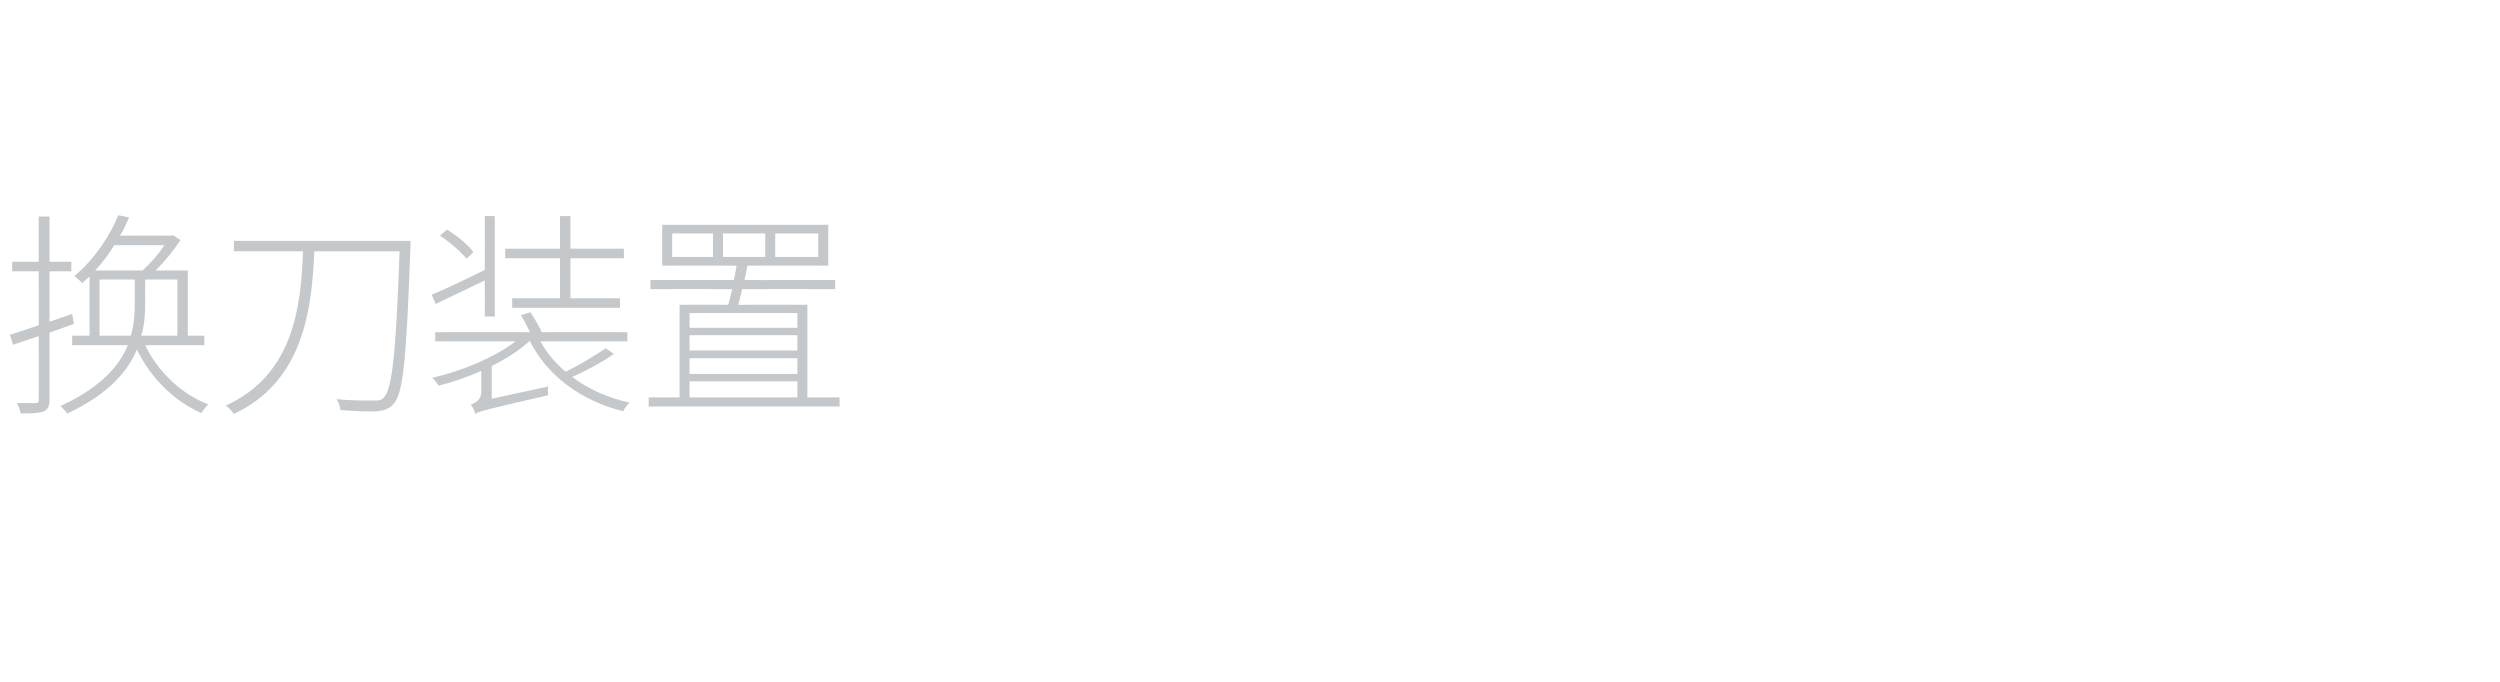 <?xml version="1.0" standalone="no"?><!DOCTYPE svg PUBLIC "-//W3C//DTD SVG 1.1//EN" "http://www.w3.org/Graphics/SVG/1.1/DTD/svg11.dtd"><svg xmlns="http://www.w3.org/2000/svg" version="1.1" width="575px" height="156.9px" viewBox="0 -33 575 156.9" style="top:-33px">  <desc>换刀装置</desc>  <defs/>  <g id="Polygon216445">    <path d="M 11.4 43.5 C 11.4 43.5 11.4 58.82 11.4 58.8 C 11.4 60.4 11 61.2 10.1 61.6 C 9.1 62 7.5 62.1 4.8 62.1 C 4.6 61.4 4.3 60.4 3.9 59.7 C 5.9 59.7 7.7 59.7 8.2 59.7 C 8.8 59.7 8.9 59.5 8.9 58.9 C 8.95 58.87 8.9 44.3 8.9 44.3 L 3 46.3 C 3 46.3 2.25 43.97 2.3 44 C 4.1 43.4 6.4 42.7 8.9 41.8 C 8.95 41.82 8.9 29.4 8.9 29.4 L 2.8 29.4 L 2.8 27.2 L 8.9 27.2 L 8.9 16.8 L 11.4 16.8 L 11.4 27.2 L 16.4 27.2 L 16.4 29.4 L 11.4 29.4 L 11.4 41 L 16.6 39.2 L 17 41.5 L 11.4 43.5 Z M 30.1 44.2 C 30.9 41.4 31 38.7 31 36.4 C 31 36.42 31 31.3 31 31.3 L 22.9 31.3 L 22.9 44.2 C 22.9 44.2 30.1 44.22 30.1 44.2 Z M 26.3 23.4 C 25.1 25.3 23.6 27.4 21.9 29.2 C 21.9 29.2 32.8 29.2 32.8 29.2 C 34.6 27.6 36.5 25.4 37.8 23.4 C 37.8 23.4 26.3 23.4 26.3 23.4 Z M 40.8 31.3 L 33.4 31.3 C 33.4 31.3 33.35 36.42 33.4 36.4 C 33.4 38.8 33.3 41.4 32.5 44.2 C 32.5 44.22 40.8 44.2 40.8 44.2 L 40.8 31.3 Z M 33.4 46.4 C 36.3 52.5 41.8 57.7 47.9 60 C 47.4 60.5 46.7 61.3 46.3 62 C 40.1 59.3 34.6 53.9 31.5 47.4 C 29.4 52.4 24.9 57.7 15.5 62.1 C 15.1 61.6 14.4 60.8 13.9 60.4 C 23.2 56.1 27.5 51.1 29.4 46.4 C 29.4 46.37 16.6 46.4 16.6 46.4 L 16.6 44.2 L 20.6 44.2 C 20.6 44.2 20.55 30.57 20.6 30.6 C 20 31.1 19.4 31.7 18.9 32.1 C 18.5 31.6 17.6 30.9 17.1 30.5 C 22 26.4 25.5 20.8 27.2 16.5 C 27.2 16.5 29.7 17 29.7 17 C 29.1 18.3 28.5 19.8 27.6 21.2 C 27.6 21.17 39.4 21.2 39.4 21.2 L 39.8 21.1 C 39.8 21.1 41.45 22.17 41.5 22.2 C 40 24.6 37.8 27.2 35.8 29.2 C 35.75 29.22 43.2 29.2 43.2 29.2 L 43.2 44.2 L 47 44.2 L 47 46.4 C 47 46.4 33.35 46.37 33.4 46.4 Z M 94.4 23.9 C 93.5 48.8 92.8 57.3 90.6 59.8 C 89.5 61.1 88.4 61.4 86.7 61.6 C 84.9 61.7 81.5 61.6 78.3 61.3 C 78.2 60.5 77.9 59.5 77.4 58.8 C 81.2 59.2 84.7 59.1 86 59.1 C 87.1 59.2 87.8 59 88.3 58.4 C 90.2 56.5 91.1 48 91.9 24.8 C 91.9 24.8 72.3 24.8 72.3 24.8 C 71.7 37.8 70 54.6 53.8 62.2 C 53.4 61.6 52.6 60.7 51.9 60.3 C 67.8 53.1 69.2 37 69.7 24.8 C 69.72 24.77 53.8 24.8 53.8 24.8 L 53.8 22.4 L 94.4 22.4 C 94.4 22.4 94.43 23.92 94.4 23.9 Z M 128.8 26.4 L 116.2 26.4 L 116.2 24.2 L 128.8 24.2 L 128.8 16.7 L 131.2 16.7 L 131.2 24.2 L 143.5 24.2 L 143.5 26.4 L 131.2 26.4 L 131.2 35.6 L 142.6 35.6 L 142.6 37.8 L 117.8 37.8 L 117.8 35.6 L 128.8 35.6 L 128.8 26.4 Z M 107.3 26.5 C 106.1 25 103.5 22.7 101.2 21.2 C 101.2 21.2 102.8 19.8 102.8 19.8 C 105.1 21.2 107.8 23.4 108.9 25 C 108.9 25 107.3 26.5 107.3 26.5 Z M 111.5 31.5 C 107.5 33.4 103.4 35.4 100.2 36.9 C 100.2 36.9 99.3 34.8 99.3 34.8 C 102.4 33.5 107 31.3 111.5 29.1 C 111.53 29.12 111.5 16.7 111.5 16.7 L 113.8 16.7 L 113.8 39.8 L 111.5 39.8 C 111.5 39.8 111.53 31.47 111.5 31.5 Z M 141.2 48.4 C 138.5 50.3 134.8 52.3 131.6 53.7 C 135.3 56.5 139.8 58.5 144.8 59.6 C 144.3 60.1 143.6 61 143.3 61.6 C 133.8 59.2 125.9 53.5 121.9 45.5 C 121.9 45.5 121.7 45.5 121.7 45.5 C 119.5 47.6 116.4 49.5 113.1 51.2 C 113.08 51.22 113.1 58.7 113.1 58.7 C 113.1 58.7 126.08 55.92 126.1 55.9 C 126 56.5 126 57.5 126.1 57.9 C 111.8 61.2 110.2 61.6 109.3 62.2 C 109.2 61.6 108.7 60.6 108.3 60 C 109.2 59.8 110.7 59 110.7 57.1 C 110.7 57.1 110.7 52.3 110.7 52.3 C 107.4 53.8 104 54.9 100.9 55.7 C 100.5 55.1 99.9 54.3 99.4 53.9 C 106.1 52.4 113.8 49.2 118.6 45.5 C 118.63 45.52 100.1 45.5 100.1 45.5 L 100.1 43.4 C 100.1 43.4 121.88 43.37 121.9 43.4 C 121.3 42.1 120.5 40.6 119.8 39.5 C 119.8 39.5 122 38.8 122 38.8 C 122.9 40.2 124 42 124.6 43.4 C 124.63 43.37 144.3 43.4 144.3 43.4 L 144.3 45.5 C 144.3 45.5 124.28 45.52 124.3 45.5 C 125.7 48.1 127.7 50.5 130.1 52.5 C 133.2 51 137 48.7 139.3 47.1 C 139.3 47.1 141.2 48.4 141.2 48.4 Z M 158.6 58.4 L 183.4 58.4 L 183.4 54.7 L 158.6 54.7 L 158.6 58.4 Z M 158.6 39 L 158.6 42.4 L 183.4 42.4 L 183.4 39 L 158.6 39 Z M 158.6 53 L 183.4 53 L 183.4 49.4 L 158.6 49.4 L 158.6 53 Z M 183.4 44.1 L 158.6 44.1 L 158.6 47.6 L 183.4 47.6 L 183.4 44.1 Z M 166.3 26.1 L 176 26.1 L 176 20.7 L 166.3 20.7 L 166.3 26.1 Z M 164 20.7 L 154.6 20.7 L 154.6 26.1 L 164 26.1 L 164 20.7 Z M 178.3 26.1 L 188.2 26.1 L 188.2 20.7 L 178.3 20.7 L 178.3 26.1 Z M 193.1 58.4 L 193.1 60.5 L 149.2 60.5 L 149.2 58.4 L 156.3 58.4 L 156.3 37.1 C 156.3 37.1 167.45 37.07 167.5 37.1 C 167.8 36 168.1 34.8 168.4 33.5 C 168.35 33.47 149.6 33.5 149.6 33.5 L 149.6 31.4 C 149.6 31.4 168.75 31.42 168.8 31.4 C 169 30.3 169.3 29.1 169.4 28.1 C 169.4 28.07 152.3 28.1 152.3 28.1 L 152.3 18.7 L 190.5 18.7 L 190.5 28.1 C 190.5 28.1 171.9 28.07 171.9 28.1 C 171.7 29.1 171.5 30.3 171.2 31.4 C 171.15 31.42 192.1 31.4 192.1 31.4 L 192.1 33.5 C 192.1 33.5 170.7 33.47 170.7 33.5 C 170.4 34.8 170.1 36 169.8 37.1 C 169.8 37.07 185.7 37.1 185.7 37.1 L 185.7 58.4 L 193.1 58.4 Z " stroke="none" fill="#c4c8cb"/>  </g></svg>